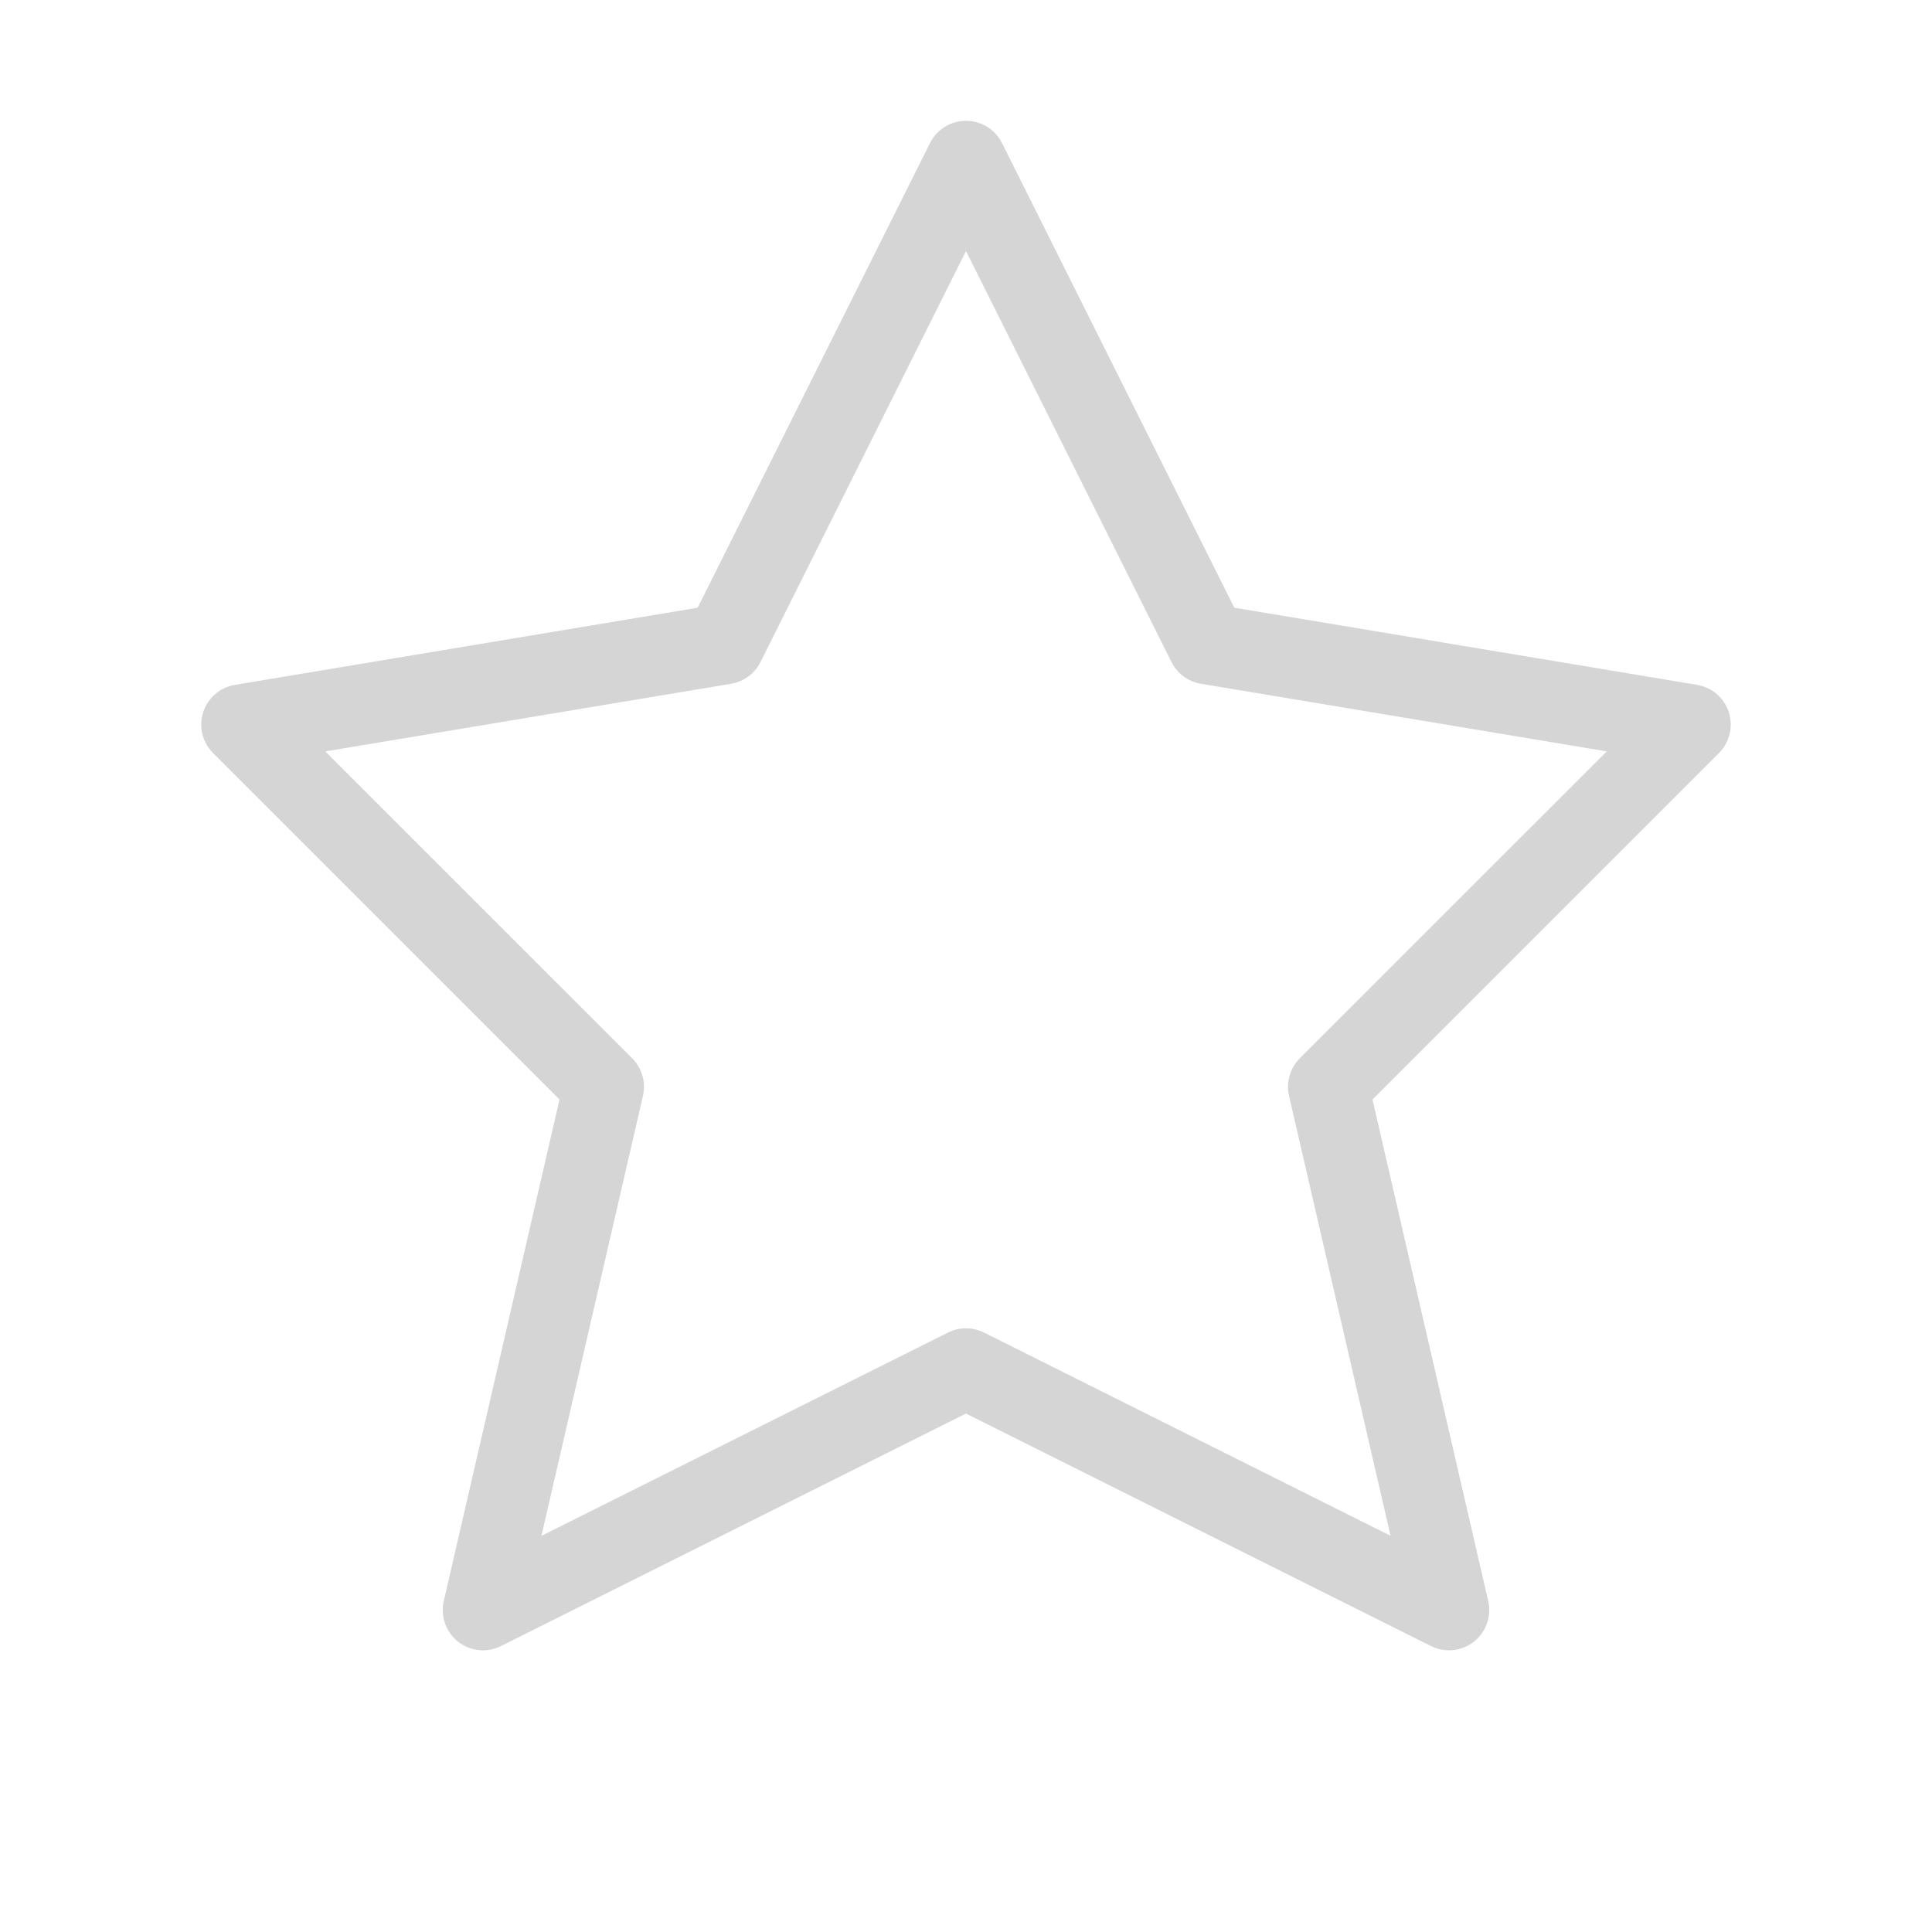 <svg width="68" height="68" viewBox="0 0 68 68" fill="none" xmlns="http://www.w3.org/2000/svg">
<path fill-rule="evenodd" clip-rule="evenodd" d="M34 4.252C33.463 4.252 32.973 4.555 32.733 5.035L24.555 21.39L8.267 24.105C7.744 24.192 7.313 24.564 7.151 25.07C6.989 25.575 7.123 26.128 7.498 26.504L19.693 38.699L15.62 56.35C15.496 56.885 15.693 57.442 16.124 57.782C16.555 58.121 17.143 58.181 17.634 57.936L34 49.752L50.366 57.936C50.857 58.181 51.445 58.121 51.876 57.782C52.307 57.442 52.504 56.885 52.38 56.35L48.307 38.699L60.502 26.504C60.877 26.128 61.011 25.575 60.849 25.07C60.687 24.564 60.256 24.192 59.733 24.105L43.444 21.39L35.267 5.035C35.027 4.555 34.537 4.252 34 4.252ZM34 8.836L41.233 23.302C41.436 23.708 41.82 23.991 42.267 24.066L56.552 26.447L45.748 37.25C45.403 37.596 45.26 38.095 45.37 38.571L48.943 54.056L34.633 46.901C34.235 46.702 33.765 46.702 33.366 46.901L19.057 54.056L22.63 38.571C22.74 38.095 22.597 37.596 22.252 37.25L11.448 26.447L25.733 24.066C26.18 23.991 26.564 23.708 26.767 23.302L34 8.836Z" fill="#D5D5D5"/>
</svg>
